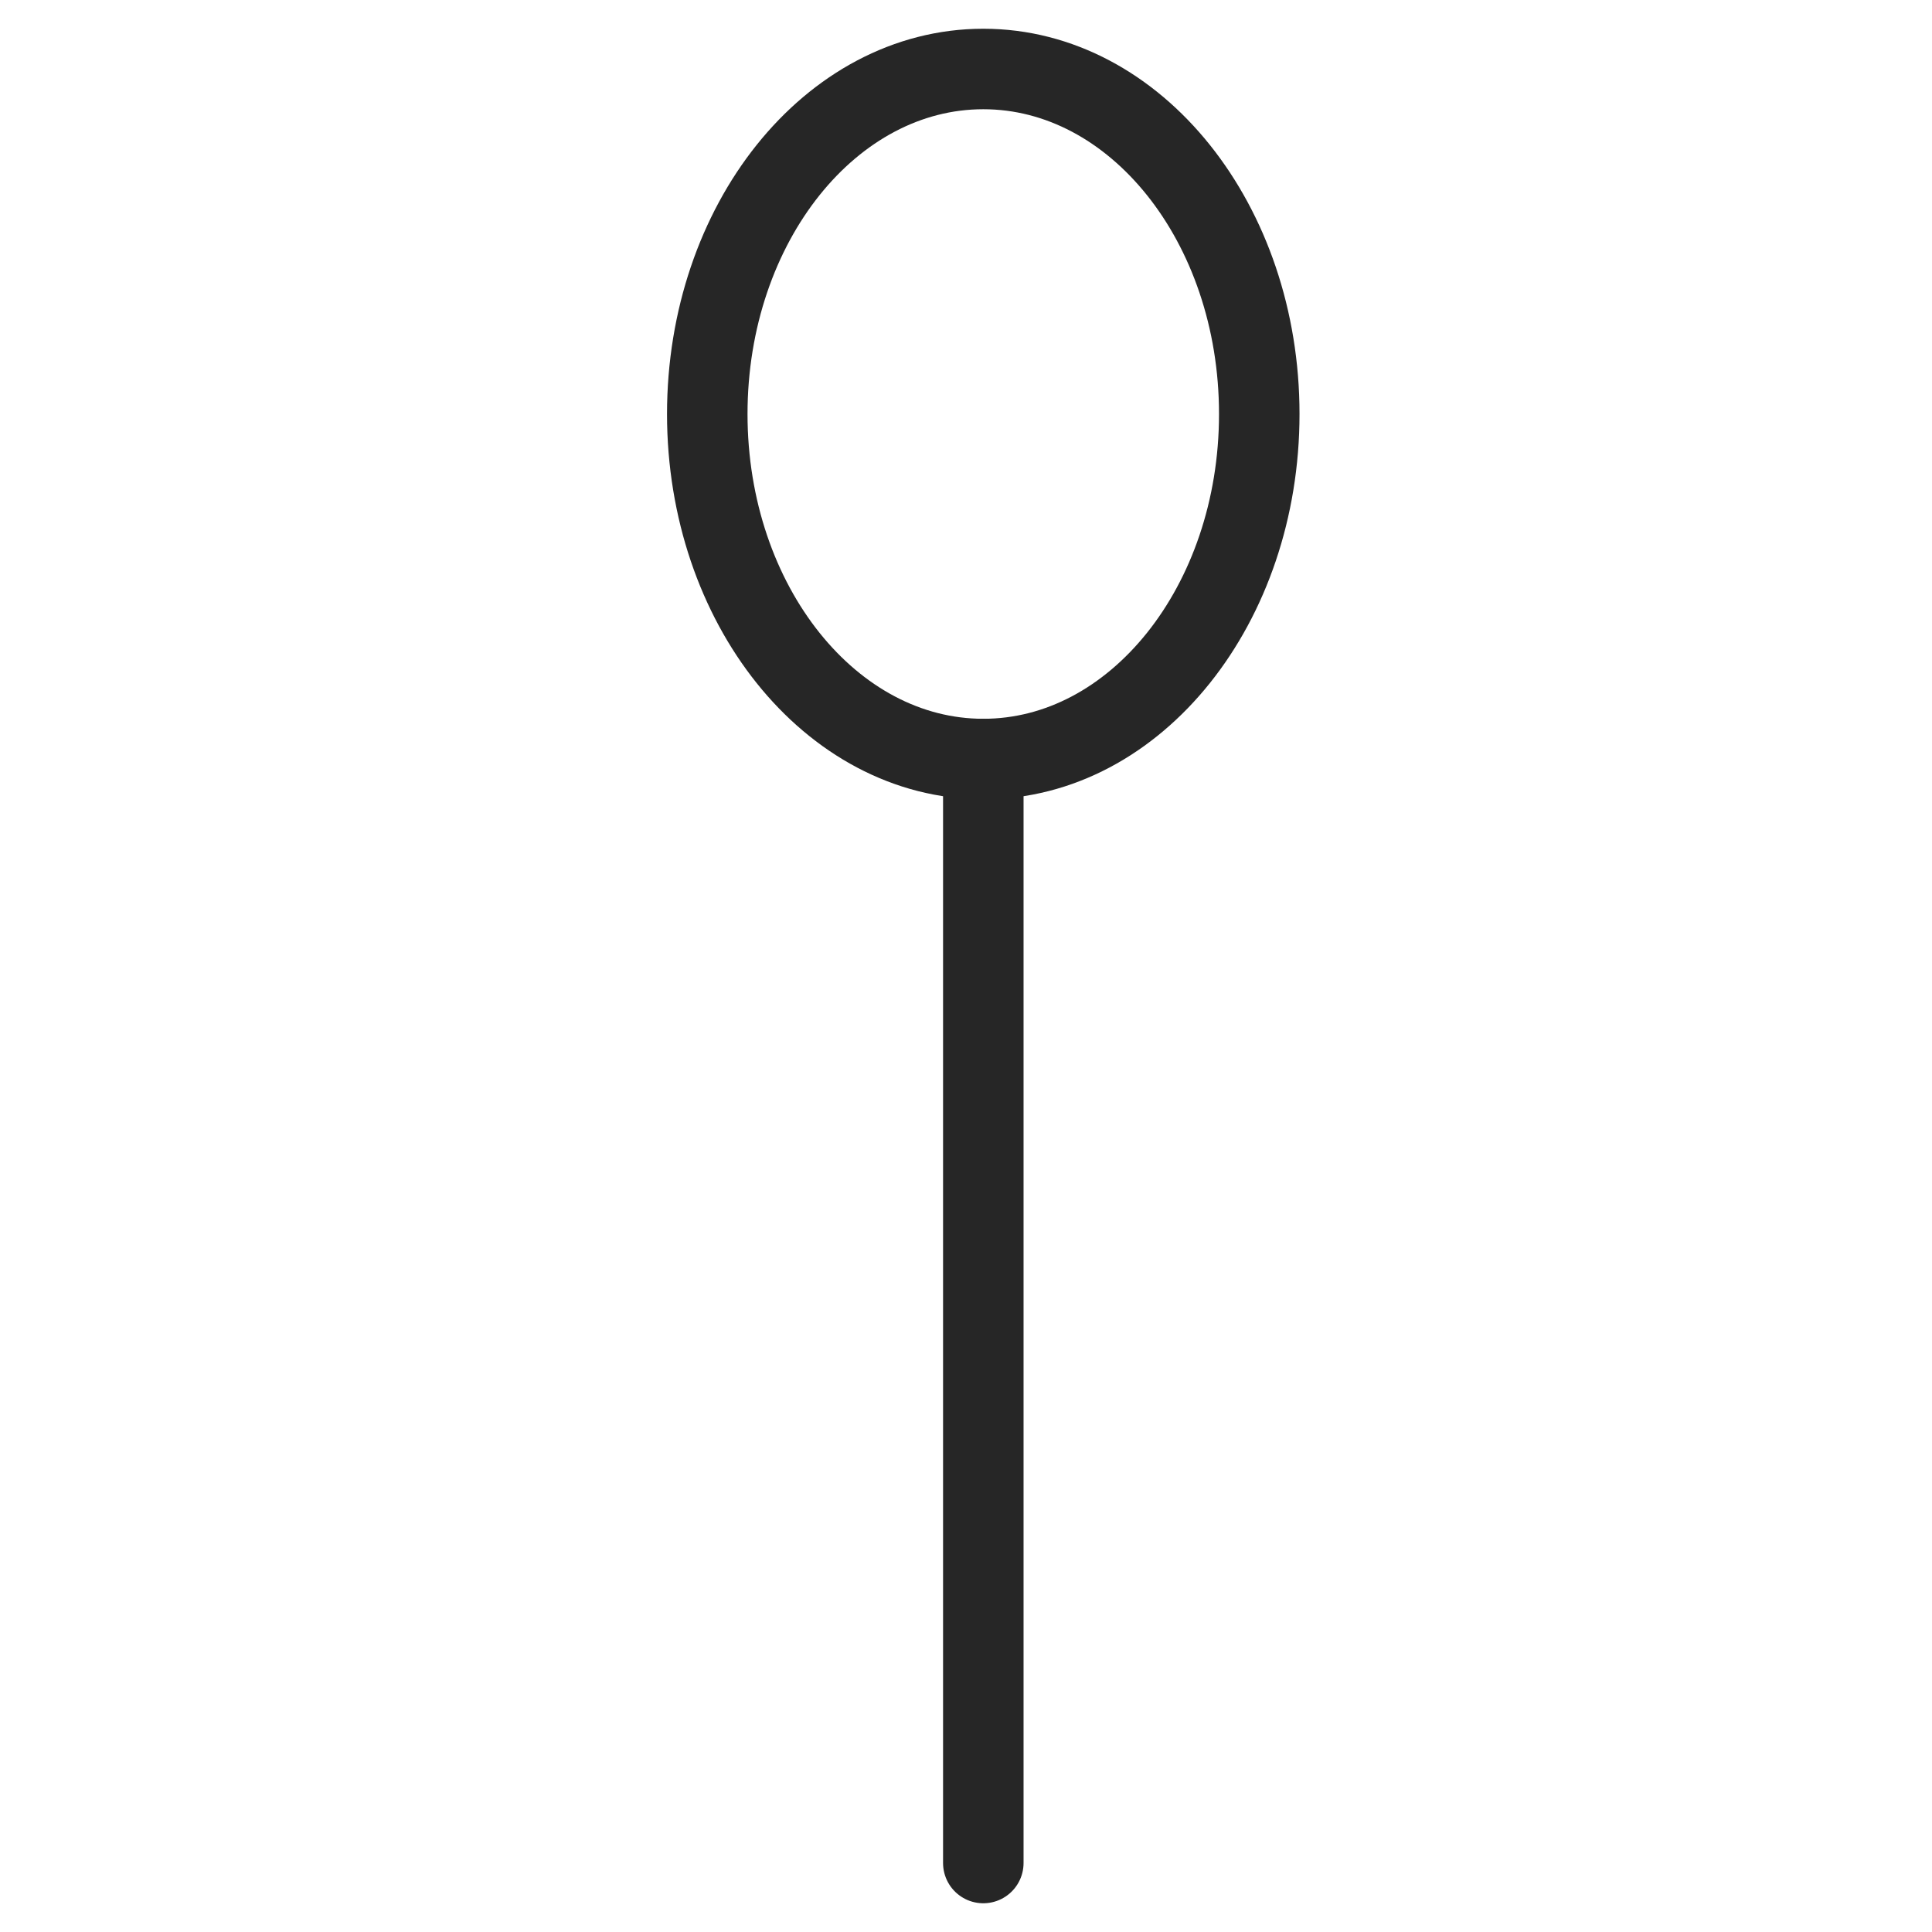<svg width="24" height="24" viewBox="0 0 24 24" fill="none" xmlns="http://www.w3.org/2000/svg">
<path fill-rule="evenodd" clip-rule="evenodd" d="M12.215 9.429C14.108 9.429 15.643 7.51 15.643 5.143C15.643 2.776 14.108 0.857 12.215 0.857C10.321 0.857 8.786 2.776 8.786 5.143C8.786 7.51 10.321 9.429 12.215 9.429Z" stroke="#262626" stroke-linecap="round" stroke-linejoin="round"/>
<path d="M12.215 23.143V9.429" stroke="#262626" stroke-linecap="round" stroke-linejoin="round"/>
</svg>
